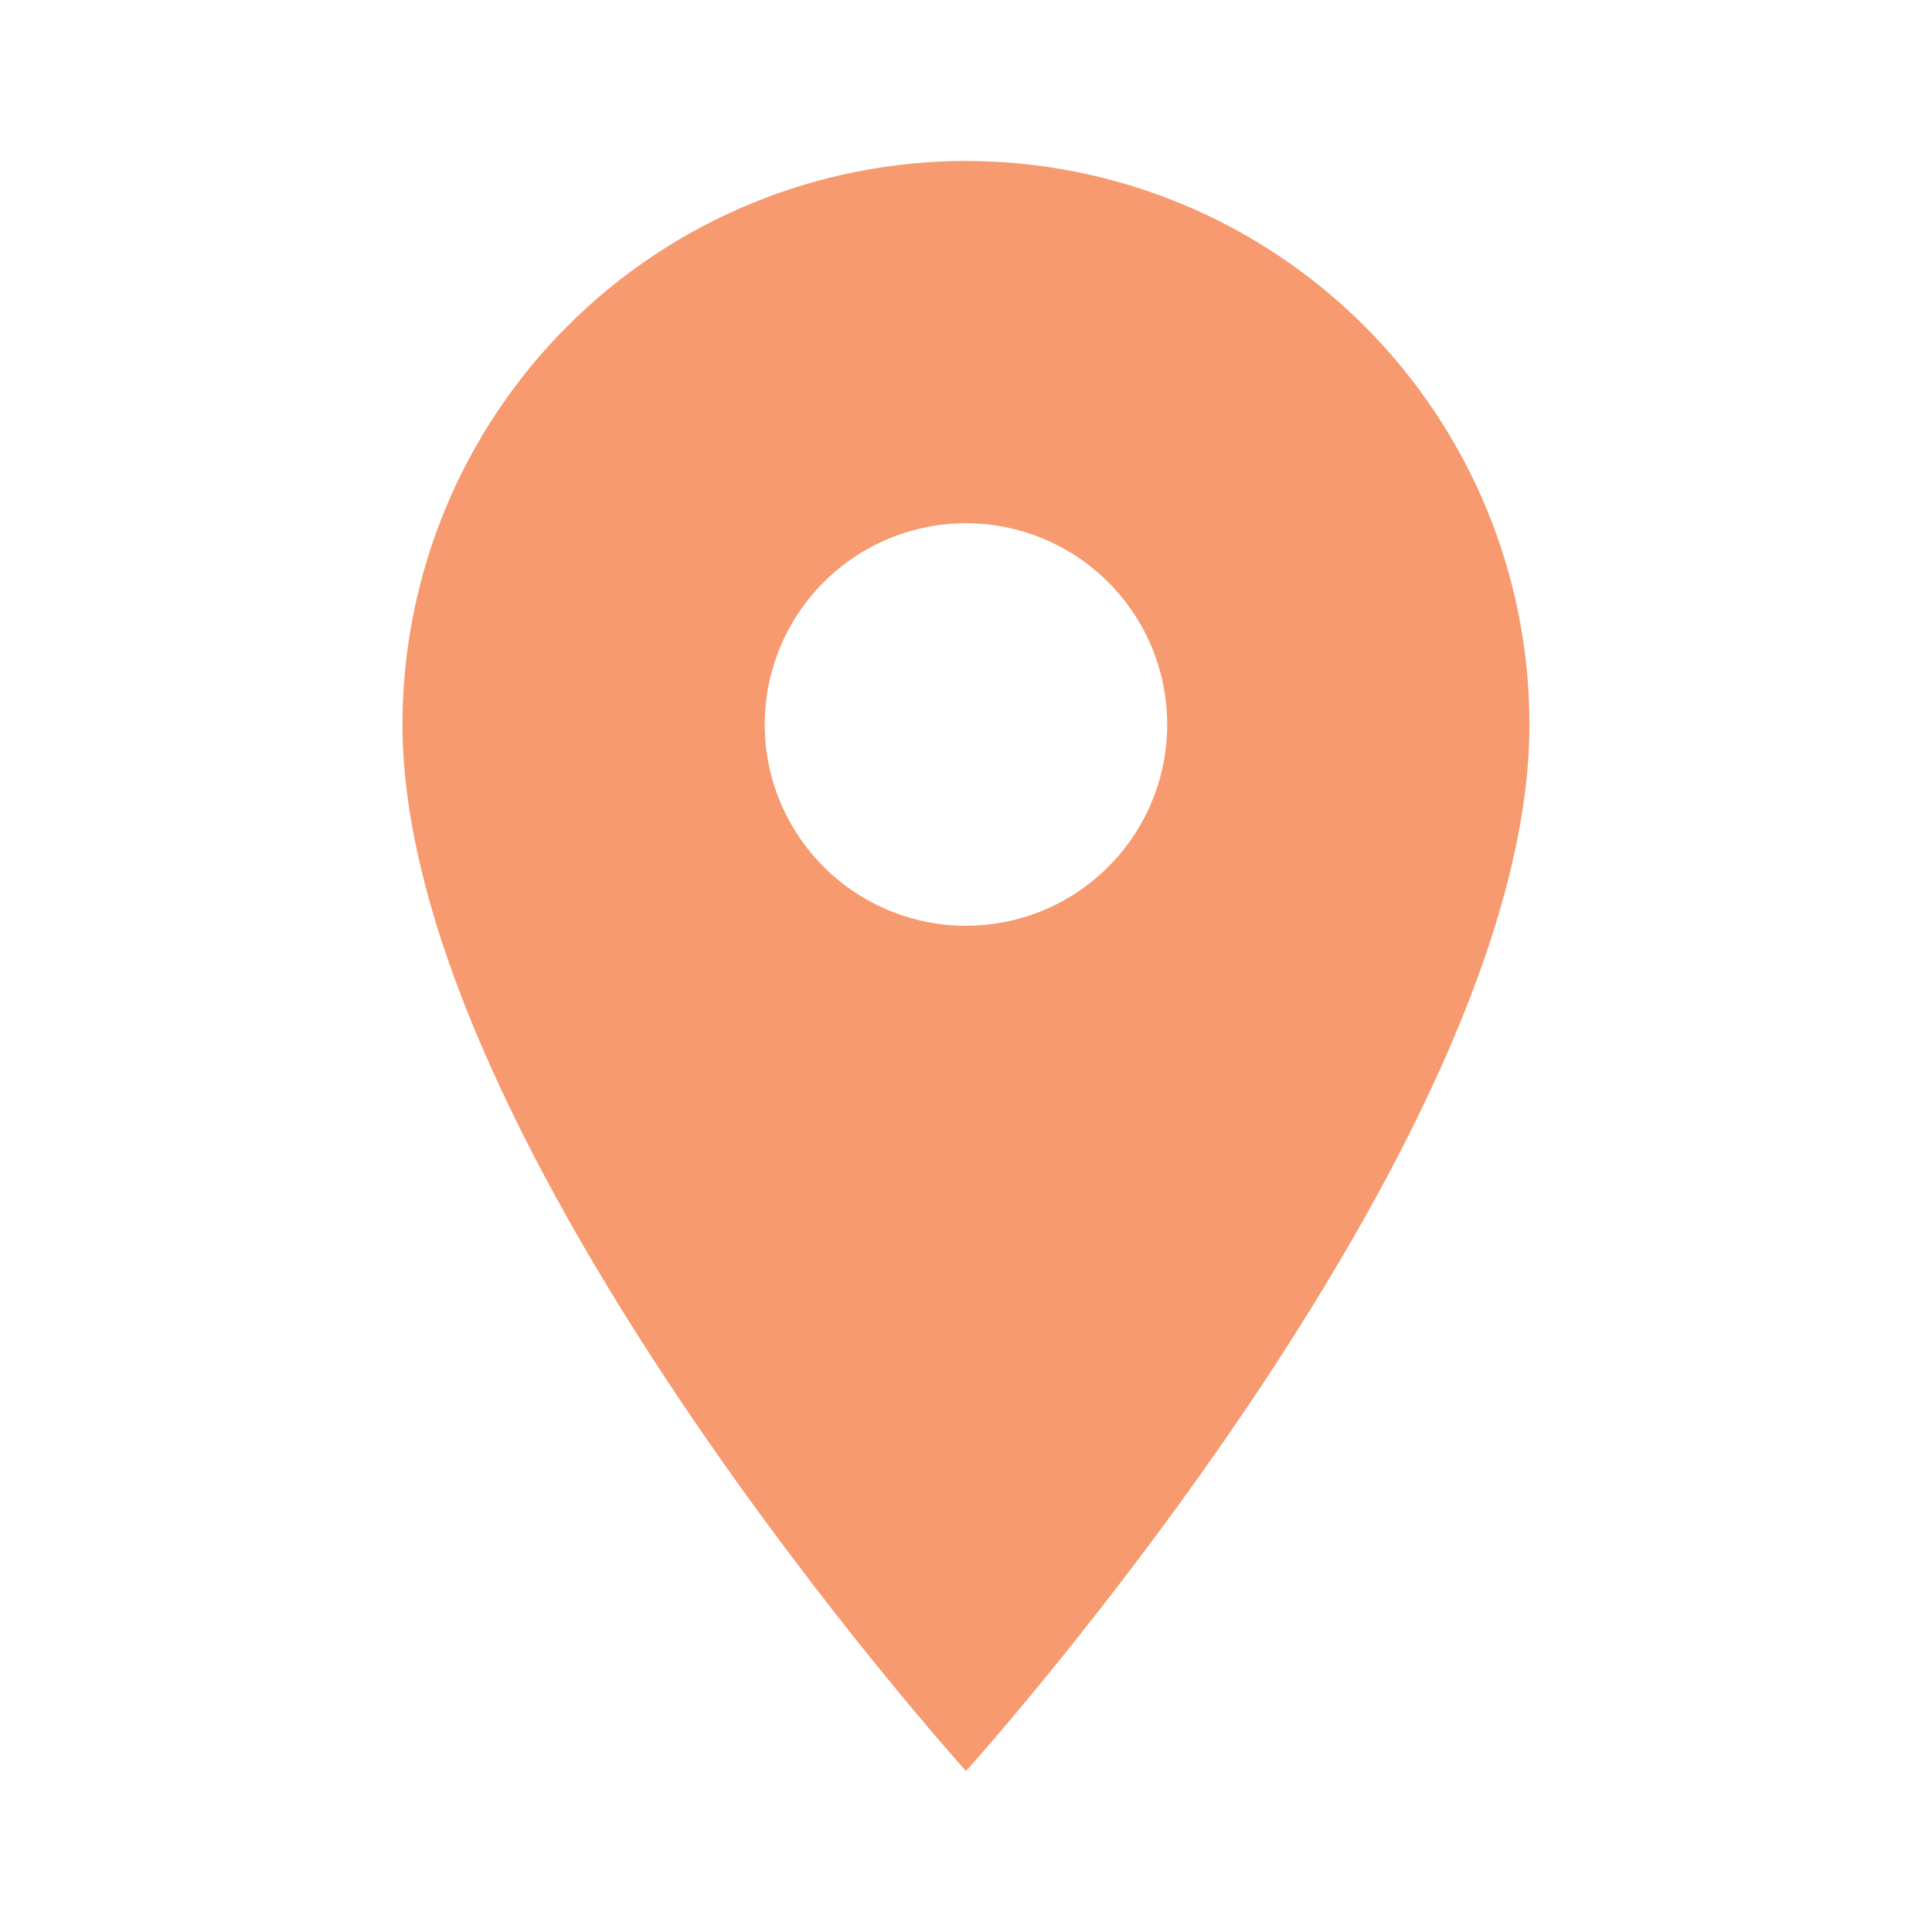 <svg width="28" height="28" viewBox="0 0 28 28" fill="none" xmlns="http://www.w3.org/2000/svg">
<g id="mdi:address-marker">
<path id="Vector" d="M14 13.417C13.226 13.417 12.484 13.109 11.937 12.562C11.39 12.015 11.083 11.274 11.083 10.5C11.083 9.726 11.39 8.985 11.937 8.438C12.484 7.891 13.226 7.583 14 7.583C14.773 7.583 15.515 7.891 16.062 8.438C16.609 8.985 16.916 9.726 16.916 10.5C16.916 10.883 16.841 11.262 16.694 11.616C16.548 11.97 16.333 12.292 16.062 12.562C15.791 12.833 15.47 13.048 15.116 13.195C14.762 13.341 14.383 13.417 14 13.417ZM14 2.333C11.834 2.333 9.757 3.194 8.225 4.725C6.693 6.257 5.833 8.334 5.833 10.5C5.833 16.625 14 25.667 14 25.667C14 25.667 22.166 16.625 22.166 10.5C22.166 8.334 21.306 6.257 19.774 4.725C18.243 3.194 16.166 2.333 14 2.333Z" fill="#F79A6F"/>
</g>
</svg>
